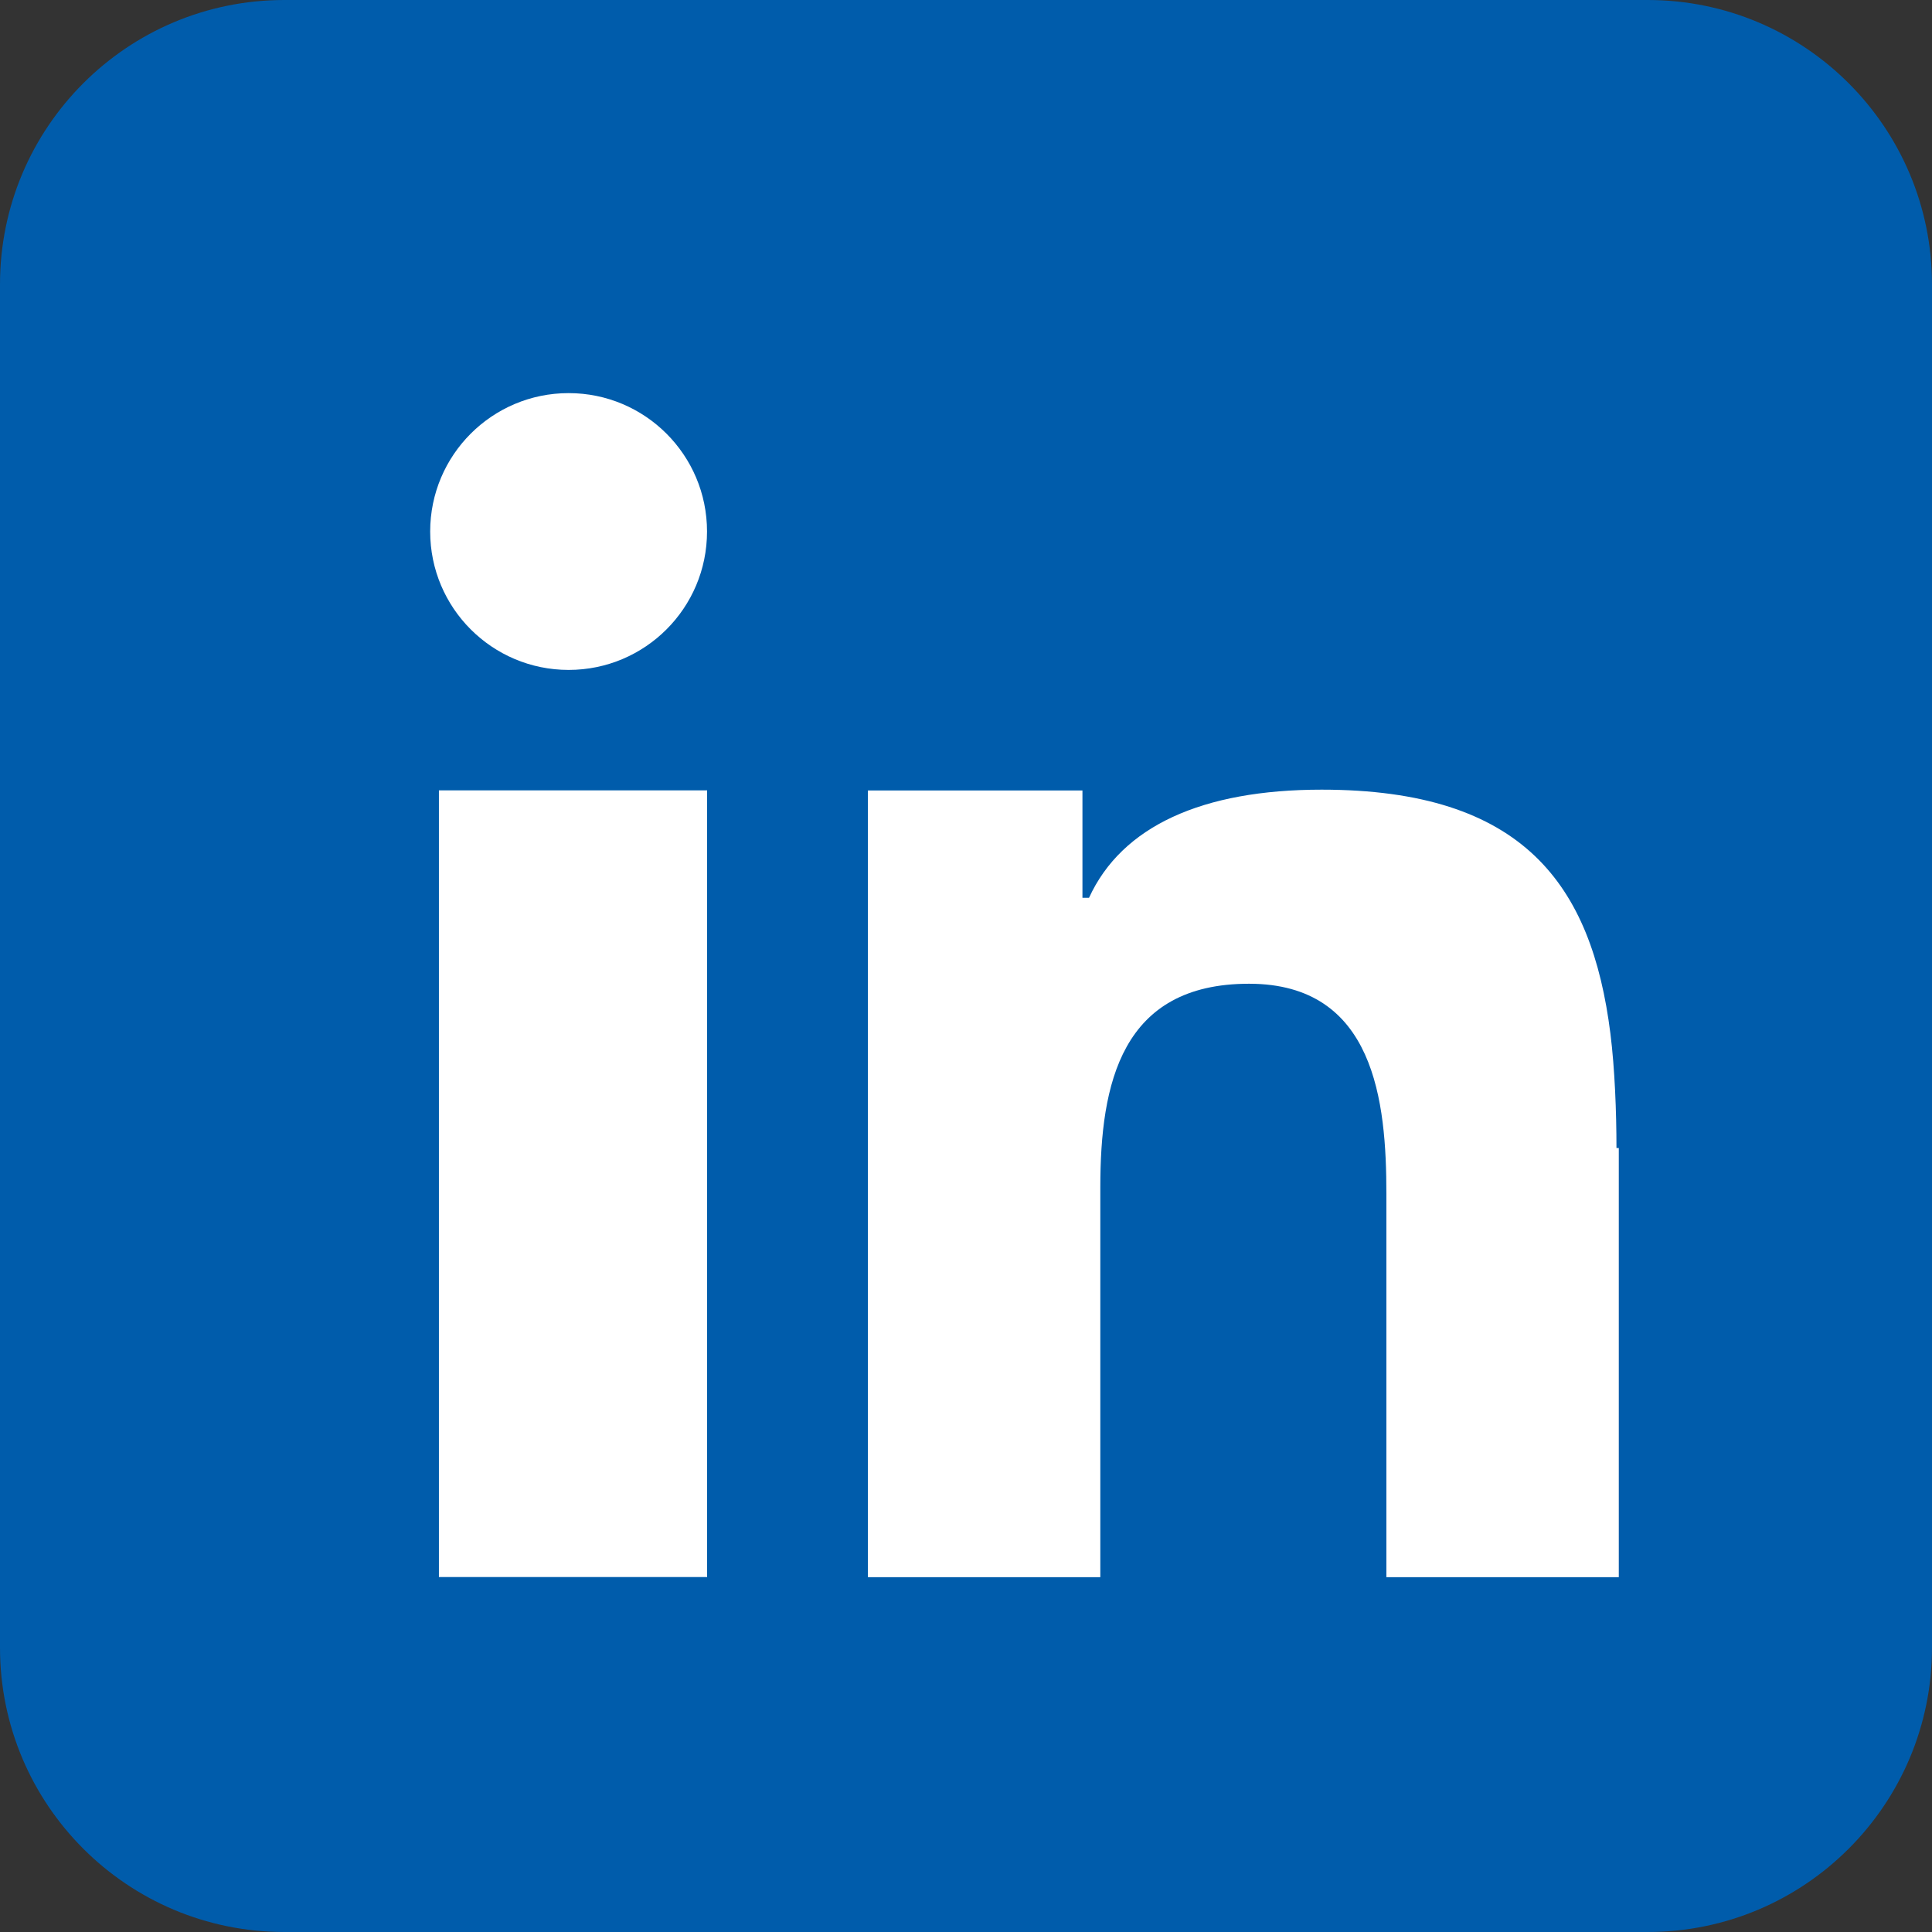 <?xml version="1.0" encoding="UTF-8"?>
<svg xmlns="http://www.w3.org/2000/svg" width="44" height="44" viewBox="0 0 44 44" fill="none">
  <rect x="0" y="0" width="44" height="44" fill="#333333" stroke="none"/>
  <g clip-path="url(#clip0_1756_5929)">
    <path d="M37.524 0H6.476C2.899 0 0 2.899 0 6.476V37.524C0 41.1 2.899 44 6.476 44H37.524C41.1 44 44 41.1 44 37.524V6.476C44 2.899 41.1 0 37.524 0Z" fill="#005CAB"></path>
    <path d="M12.95 8.953C14.691 8.953 16.102 10.364 16.102 12.105C16.102 13.847 14.691 15.257 12.95 15.257C11.209 15.257 9.797 13.847 9.797 12.105C9.797 10.364 11.209 8.953 12.95 8.953Z" fill="white"></path>
    <path d="M16.104 21.666V35.916H9.996V22.73V18H16.104V21.666Z" fill="white"></path>
    <path d="M36.867 35.919H31.574V27.19C31.574 25.096 31.314 22.404 28.445 22.404C25.533 22.404 25.059 24.683 25.059 27.038V35.919H19.766V18.003H24.652V20.446H24.802C25.549 18.817 27.378 17.984 30.1 17.984C34.69 17.984 36.249 20.144 36.676 23.539C36.776 24.334 36.814 25.332 36.814 26.146H36.867V35.919Z" fill="white"></path>
  </g>
  <defs>
    <clipPath id="clip0_1756_5929">
      <rect width="44" height="44" fill="white"></rect>
    </clipPath>
  </defs>
</svg>
